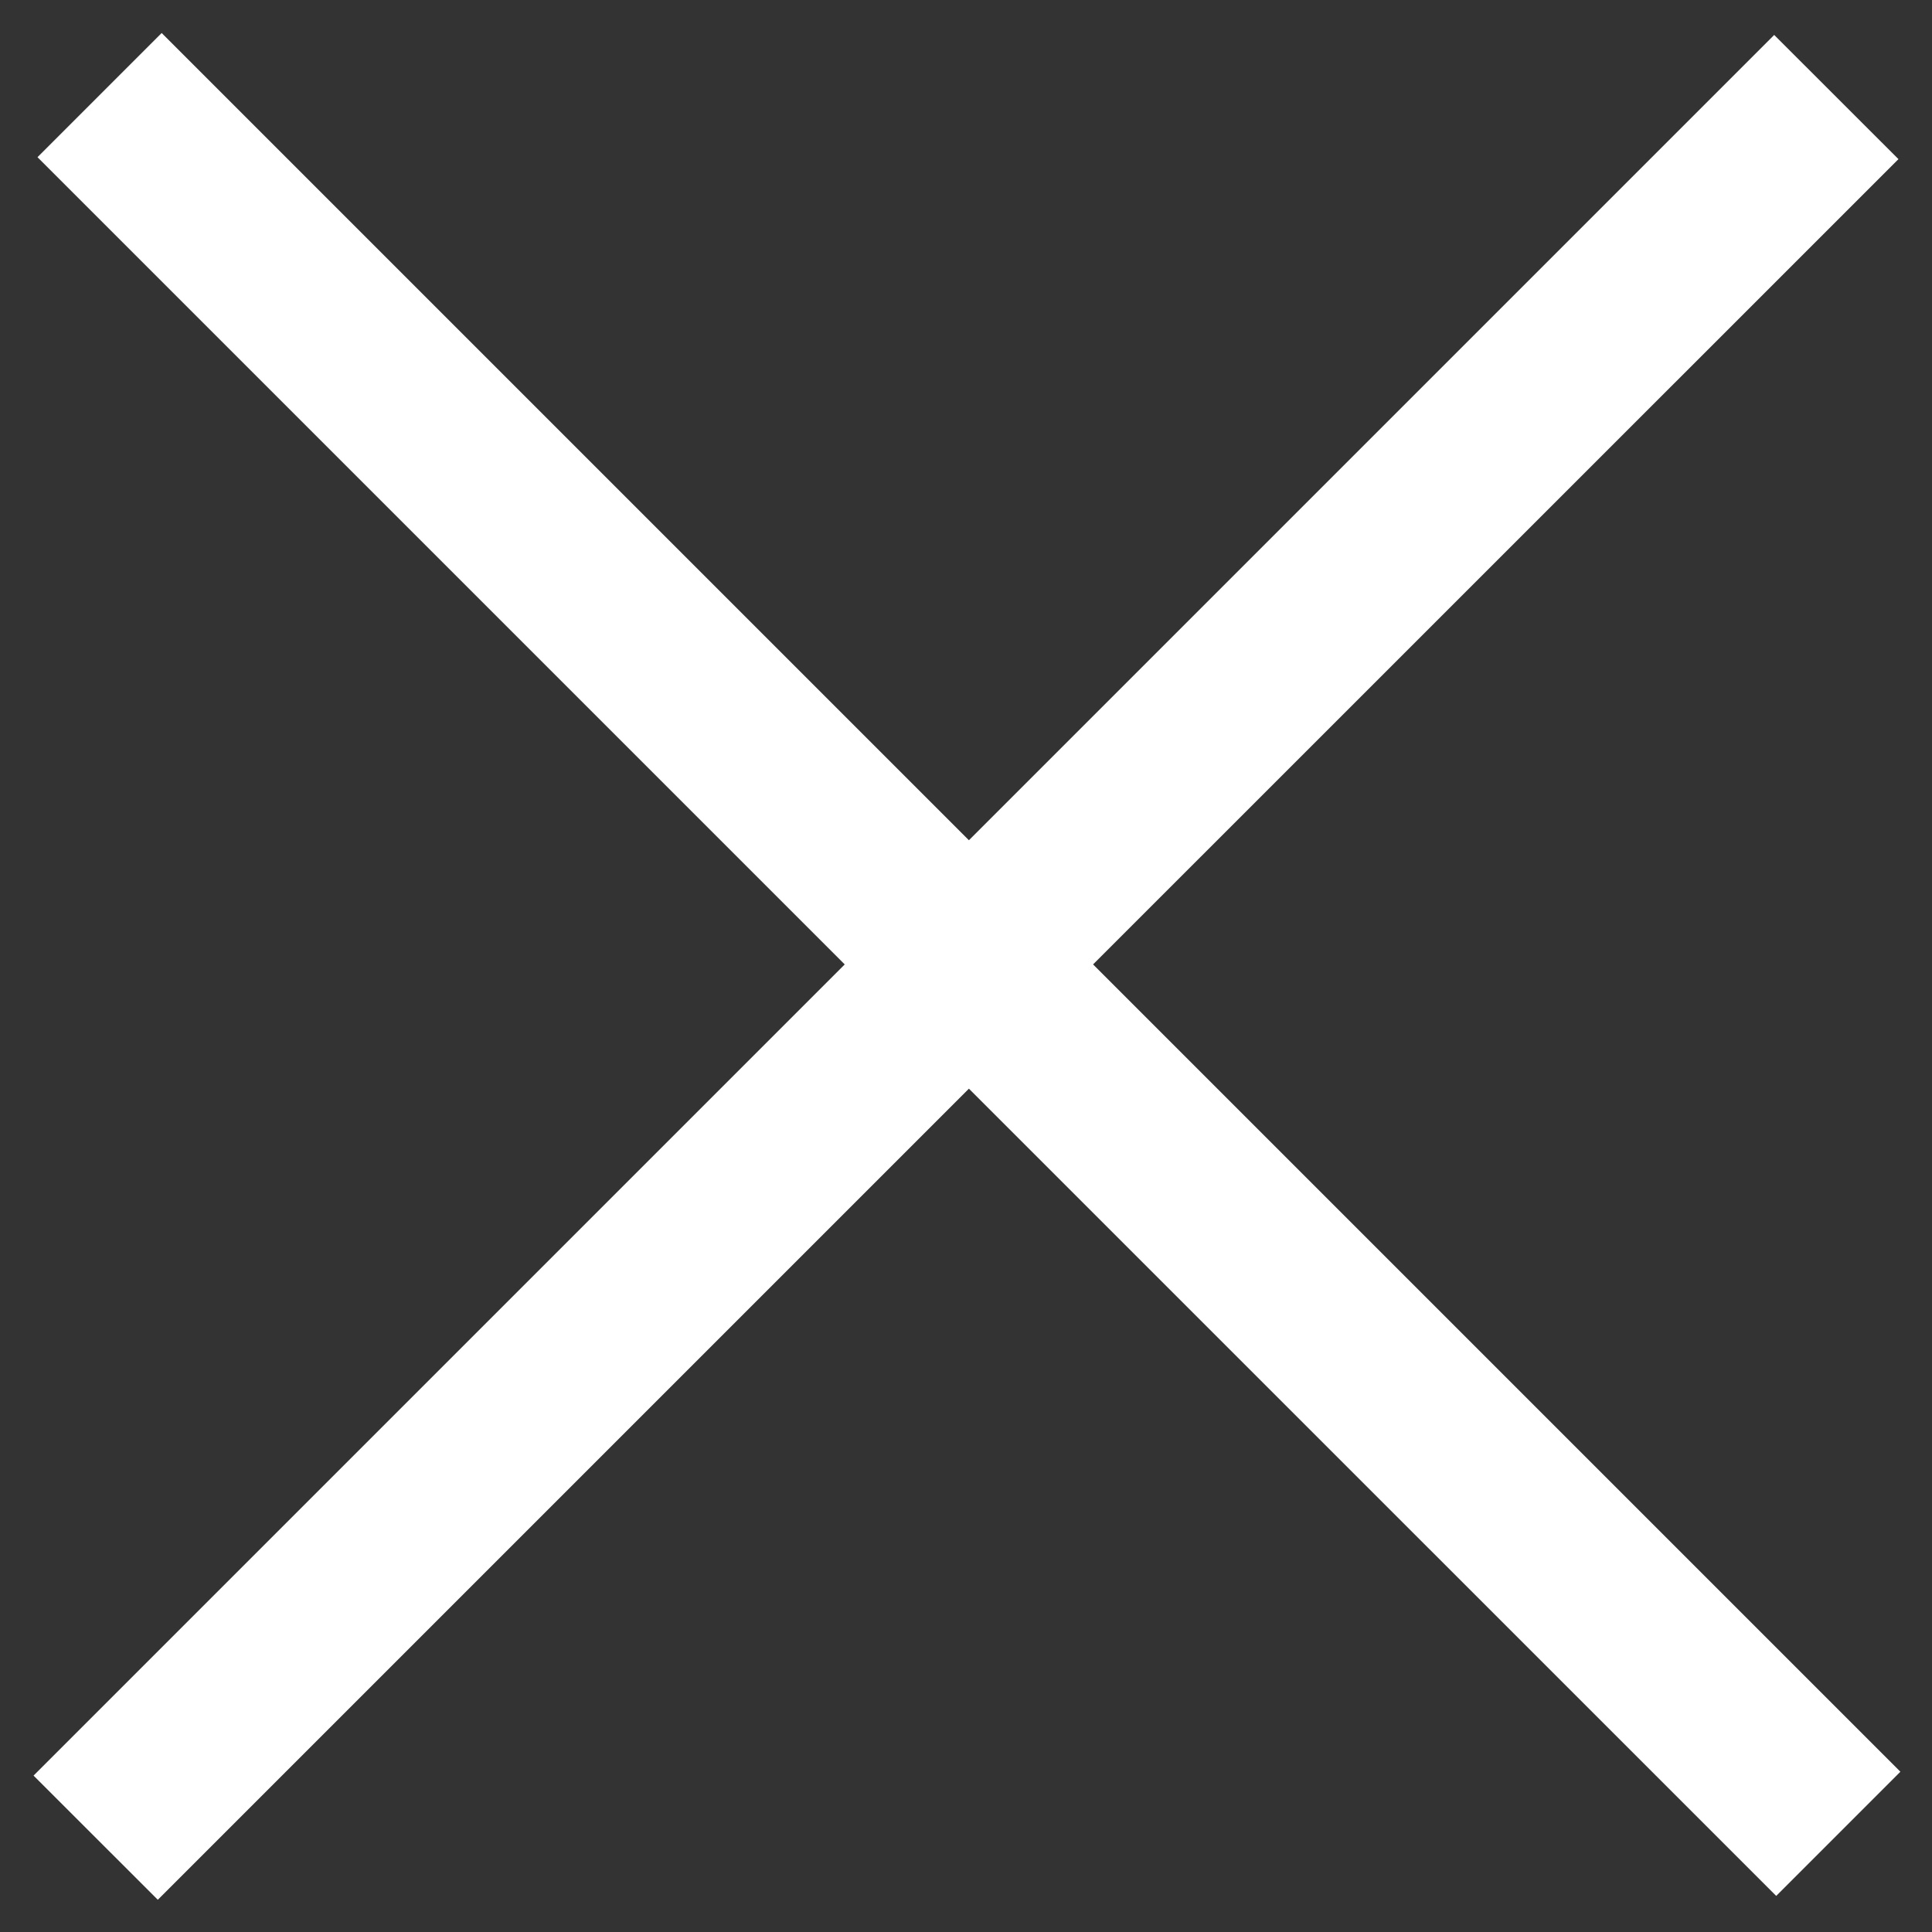 <svg xmlns="http://www.w3.org/2000/svg" xmlns:xlink="http://www.w3.org/1999/xlink" preserveAspectRatio="xMidYMid" width="22" height="22" viewBox="0 0 22 22">
  <rect x="0" y="0" width="22" height="22" fill="#333333" stroke="none"/>
  <defs>
    <style>
      .cls-1 {
        fill: #fff;
        fill-rule: evenodd;
      }
    </style>
  </defs>
  <path d="M21.640,20.175 L20.226,21.589 L11.033,12.397 L1.797,21.633 L0.382,20.219 L9.619,10.982 L0.427,1.790 L1.841,0.376 L11.033,9.568 L20.203,0.398 L21.618,1.812 L12.447,10.982 L21.640,20.175 Z" class="cls-1"/>
</svg>
